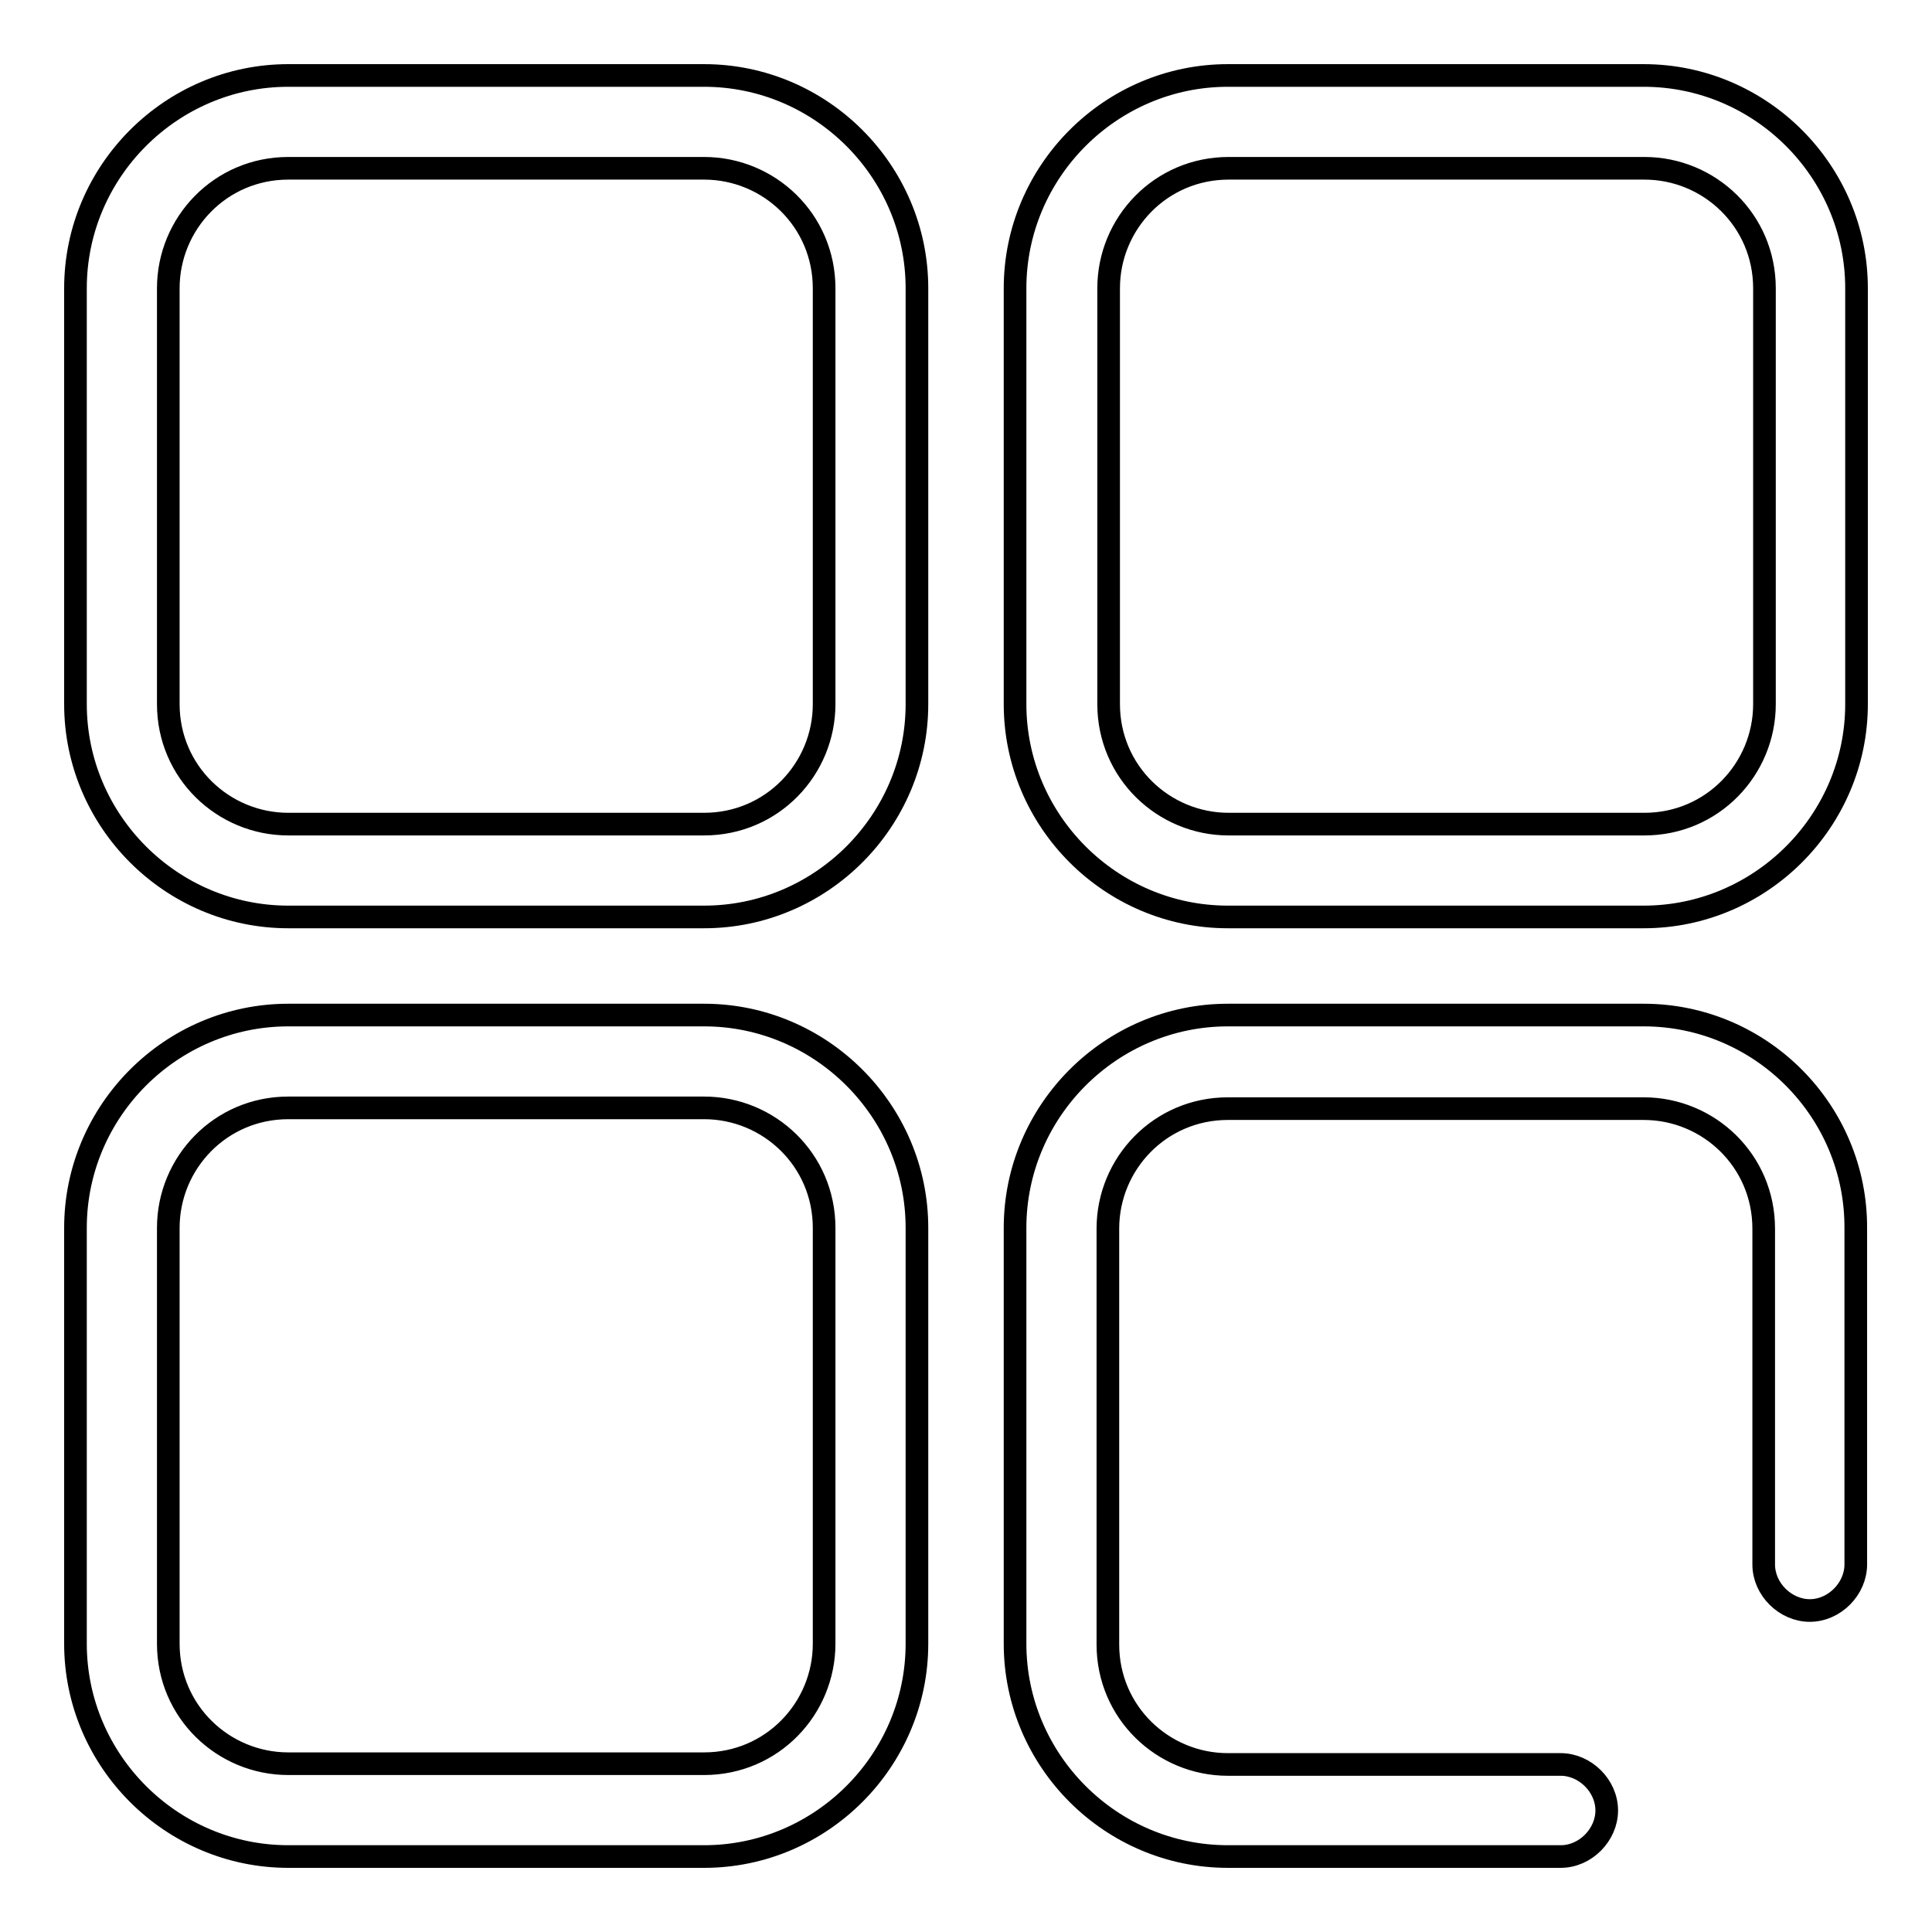 <?xml version="1.0" encoding="utf-8"?>
<!-- Svg Vector Icons : http://www.onlinewebfonts.com/icon -->
<!DOCTYPE svg PUBLIC "-//W3C//DTD SVG 1.1//EN" "http://www.w3.org/Graphics/SVG/1.1/DTD/svg11.dtd">
<svg version="1.1" xmlns="http://www.w3.org/2000/svg" xmlns:xlink="http://www.w3.org/1999/xlink" x="0px" y="0px" viewBox="0 0 256 256" enable-background="new 0 0 256 256" xml:space="preserve">
<g> <path stroke-width="3" fill-opacity="0" stroke="#000000"  d="M217.8,134.5h-55.1c-15.5,0-28.2,12.7-28.2,28.2v55.1c0,15.5,12.7,28.2,28.2,28.2h44.1 c3.3,0,6.1-2.9,6.1-6.1c0-3.3-2.9-6.1-6.1-6.1h-44.1c-8.6,0-15.9-6.9-15.9-15.9v-55.1c0-8.6,6.9-15.9,15.9-15.9h55.1 c8.6,0,15.9,6.9,15.9,15.9v44.5c0,3.3,2.9,6.1,6.1,6.1c3.3,0,6.1-2.9,6.1-6.1v-44.5C246,147.2,233.3,134.5,217.8,134.5z  M93.3,134.5H38.2c-15.5,0-28.2,12.7-28.2,28.2v55.1c0,15.5,12.7,28.2,28.2,28.2h55.1c15.5,0,28.2-12.7,28.2-28.2v-55.1 C121.5,147.2,108.8,134.5,93.3,134.5z M109.2,217.8c0,8.6-6.9,15.9-15.9,15.9H38.2c-8.6,0-15.9-6.9-15.9-15.9v-55.1 c0-8.6,6.9-15.9,15.9-15.9h55.1c8.6,0,15.9,6.9,15.9,15.9V217.8z M217.8,10h-55.1c-15.5,0-28.2,12.7-28.2,28.2v55.1 c0,15.5,12.7,28.2,28.2,28.2h55.1c15.5,0,28.2-12.7,28.2-28.2V38.2C246,22.7,233.3,10,217.8,10z M233.8,93.3 c0,8.6-6.9,15.9-15.9,15.9h-55.1c-8.6,0-15.9-6.9-15.9-15.9V38.2c0-8.6,6.9-15.9,15.9-15.9h55.1c8.6,0,15.9,6.9,15.9,15.9V93.3z  M93.3,10H38.2C22.7,10,10,22.7,10,38.2v55.1c0,15.5,12.7,28.2,28.2,28.2h55.1c15.5,0,28.2-12.7,28.2-28.2V38.2 C121.5,22.7,108.8,10,93.3,10z M109.2,93.3c0,8.6-6.9,15.9-15.9,15.9H38.2c-8.6,0-15.9-6.9-15.9-15.9V38.2 c0-8.6,6.9-15.9,15.9-15.9h55.1c8.6,0,15.9,6.9,15.9,15.9V93.3z"/></g>
</svg>